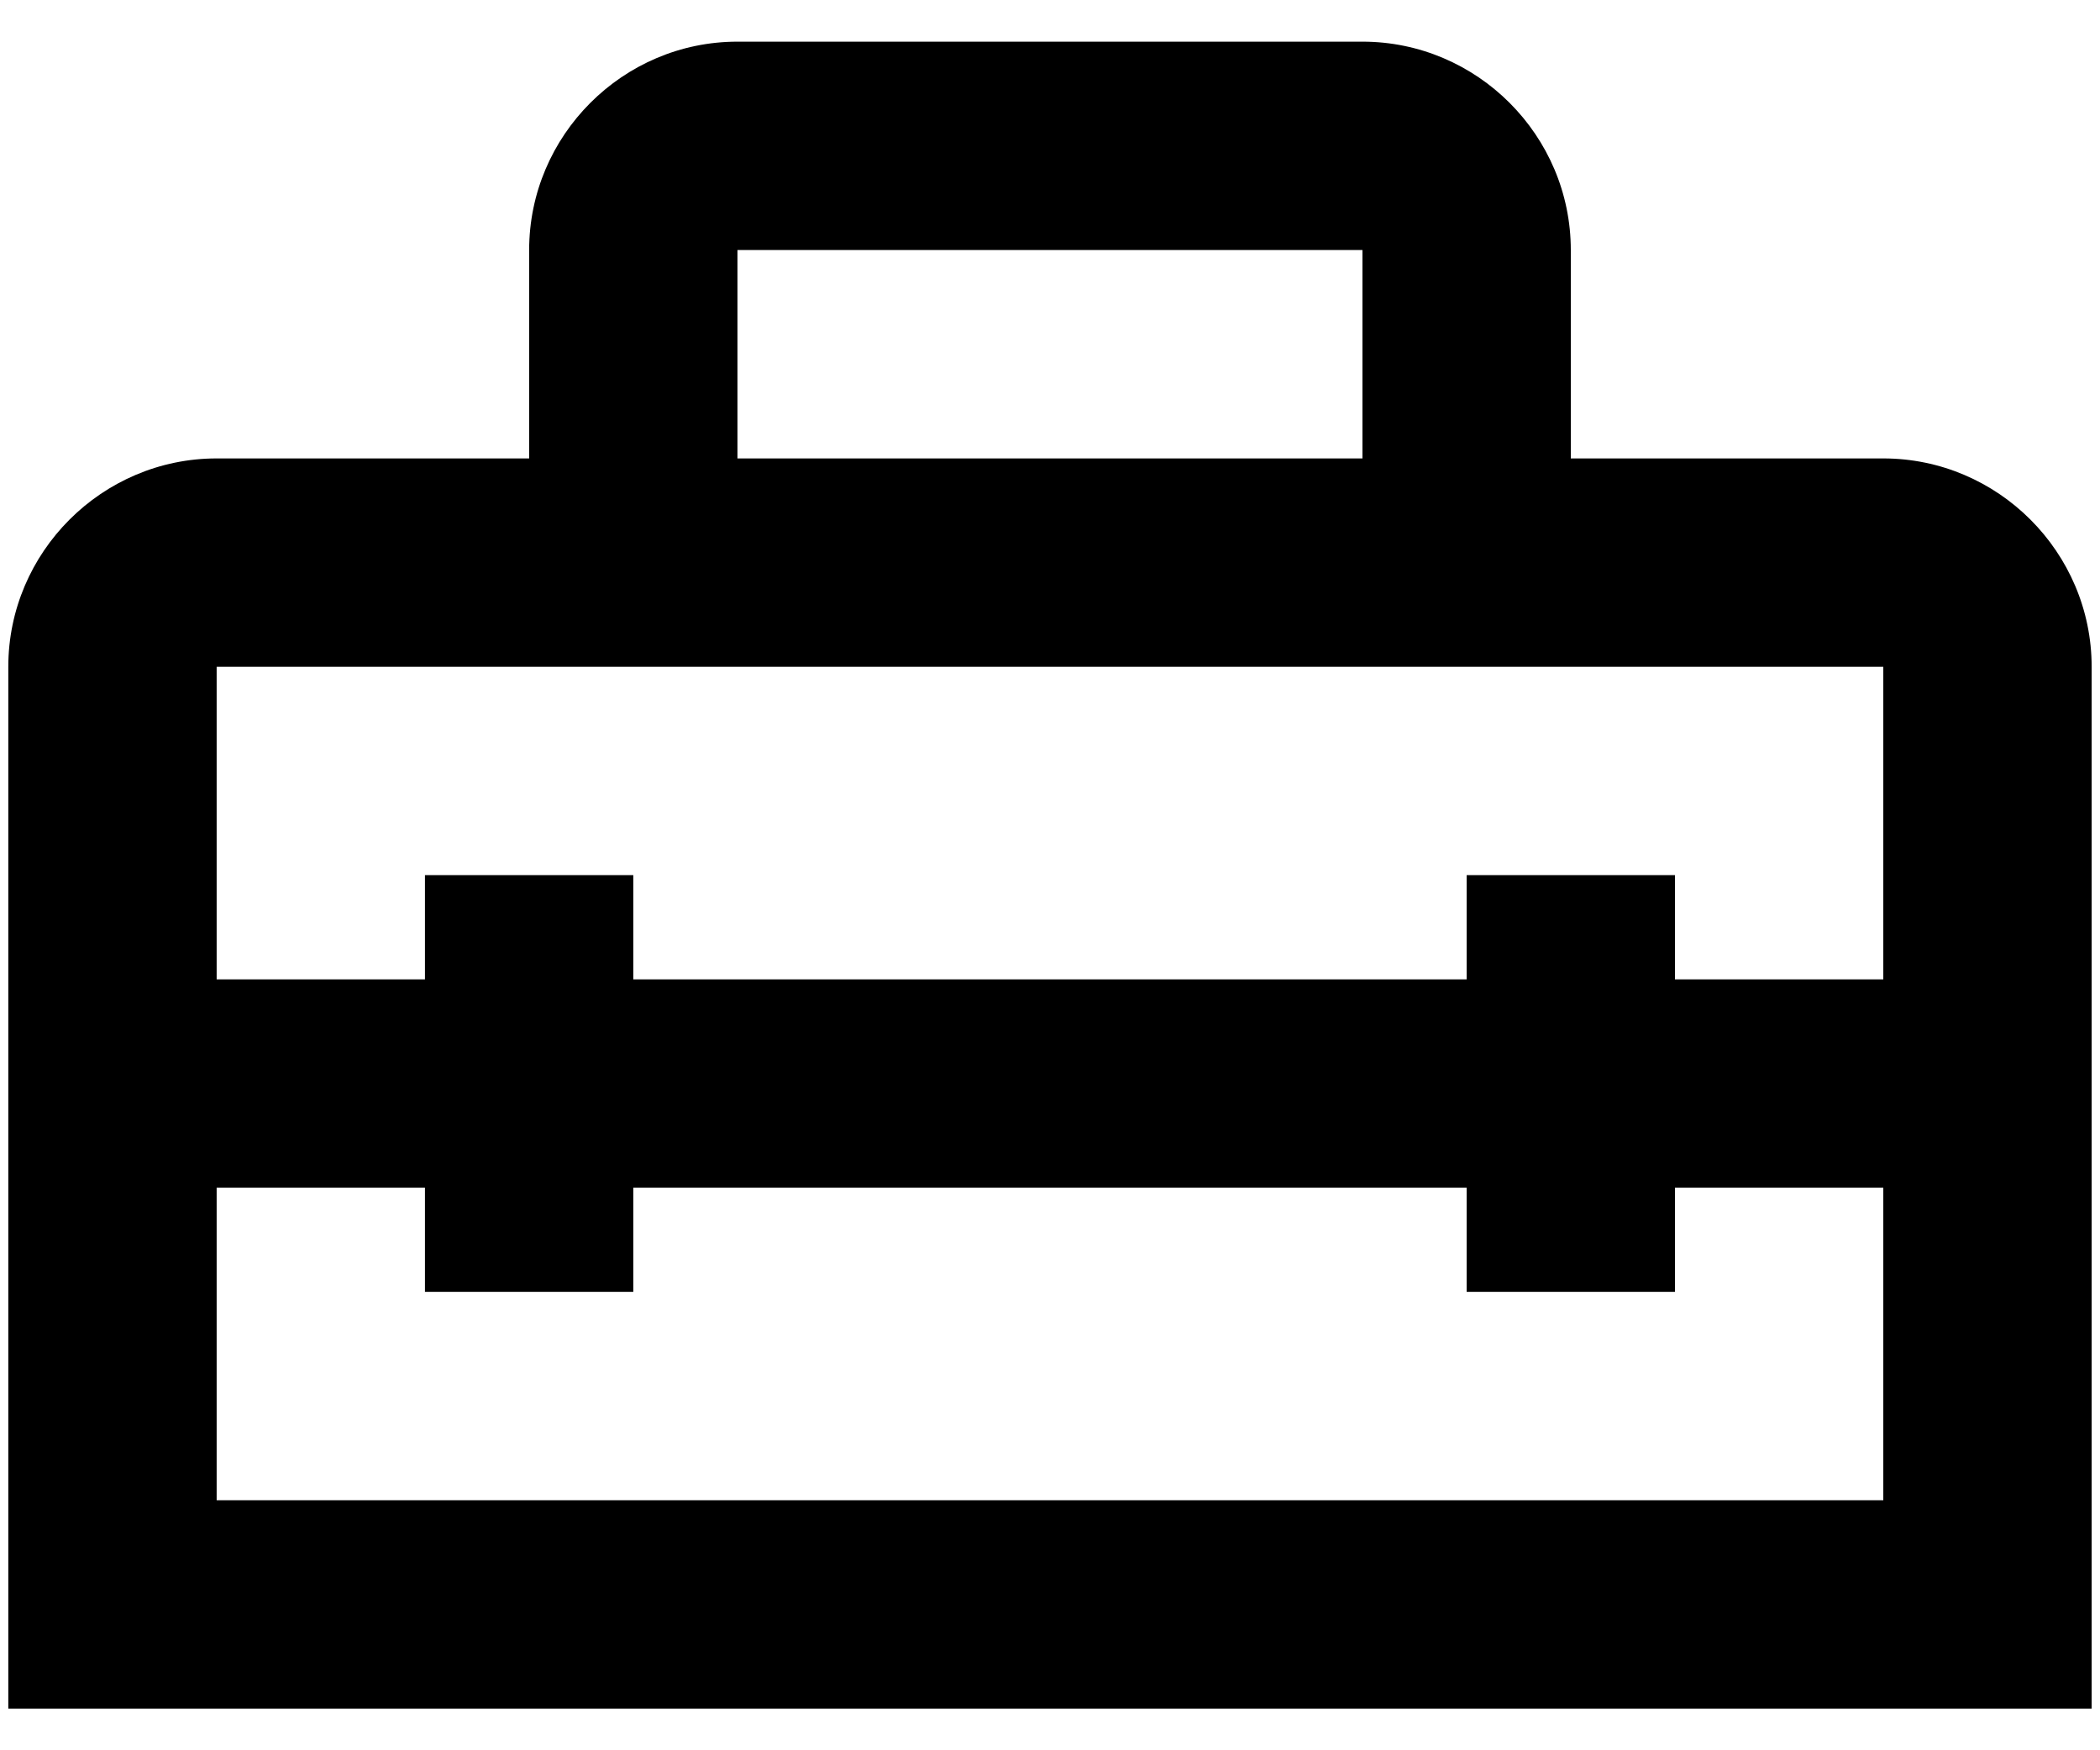 <svg width="42" height="35" viewBox="0 0 42 35" fill="none" xmlns="http://www.w3.org/2000/svg">
<path d="M37.666 9.167H31.416V5C31.416 2.708 29.541 0.833 27.249 0.833H14.749C12.458 0.833 10.583 2.708 10.583 5V9.167H4.333C2.041 9.167 0.166 11.042 0.166 13.334V34.167H41.833V13.334C41.833 11.042 39.958 9.167 37.666 9.167ZM14.749 5H27.249V9.167H14.749V5ZM37.666 30H4.333V23.75H8.499V25.834H12.666V23.75H29.333V25.834H33.499V23.75H37.666V30ZM33.499 19.584V17.5H29.333V19.584H12.666V17.5H8.499V19.584H4.333V13.334H10.583H31.416H37.666V19.584H33.499Z" fill="black"/>
</svg>
